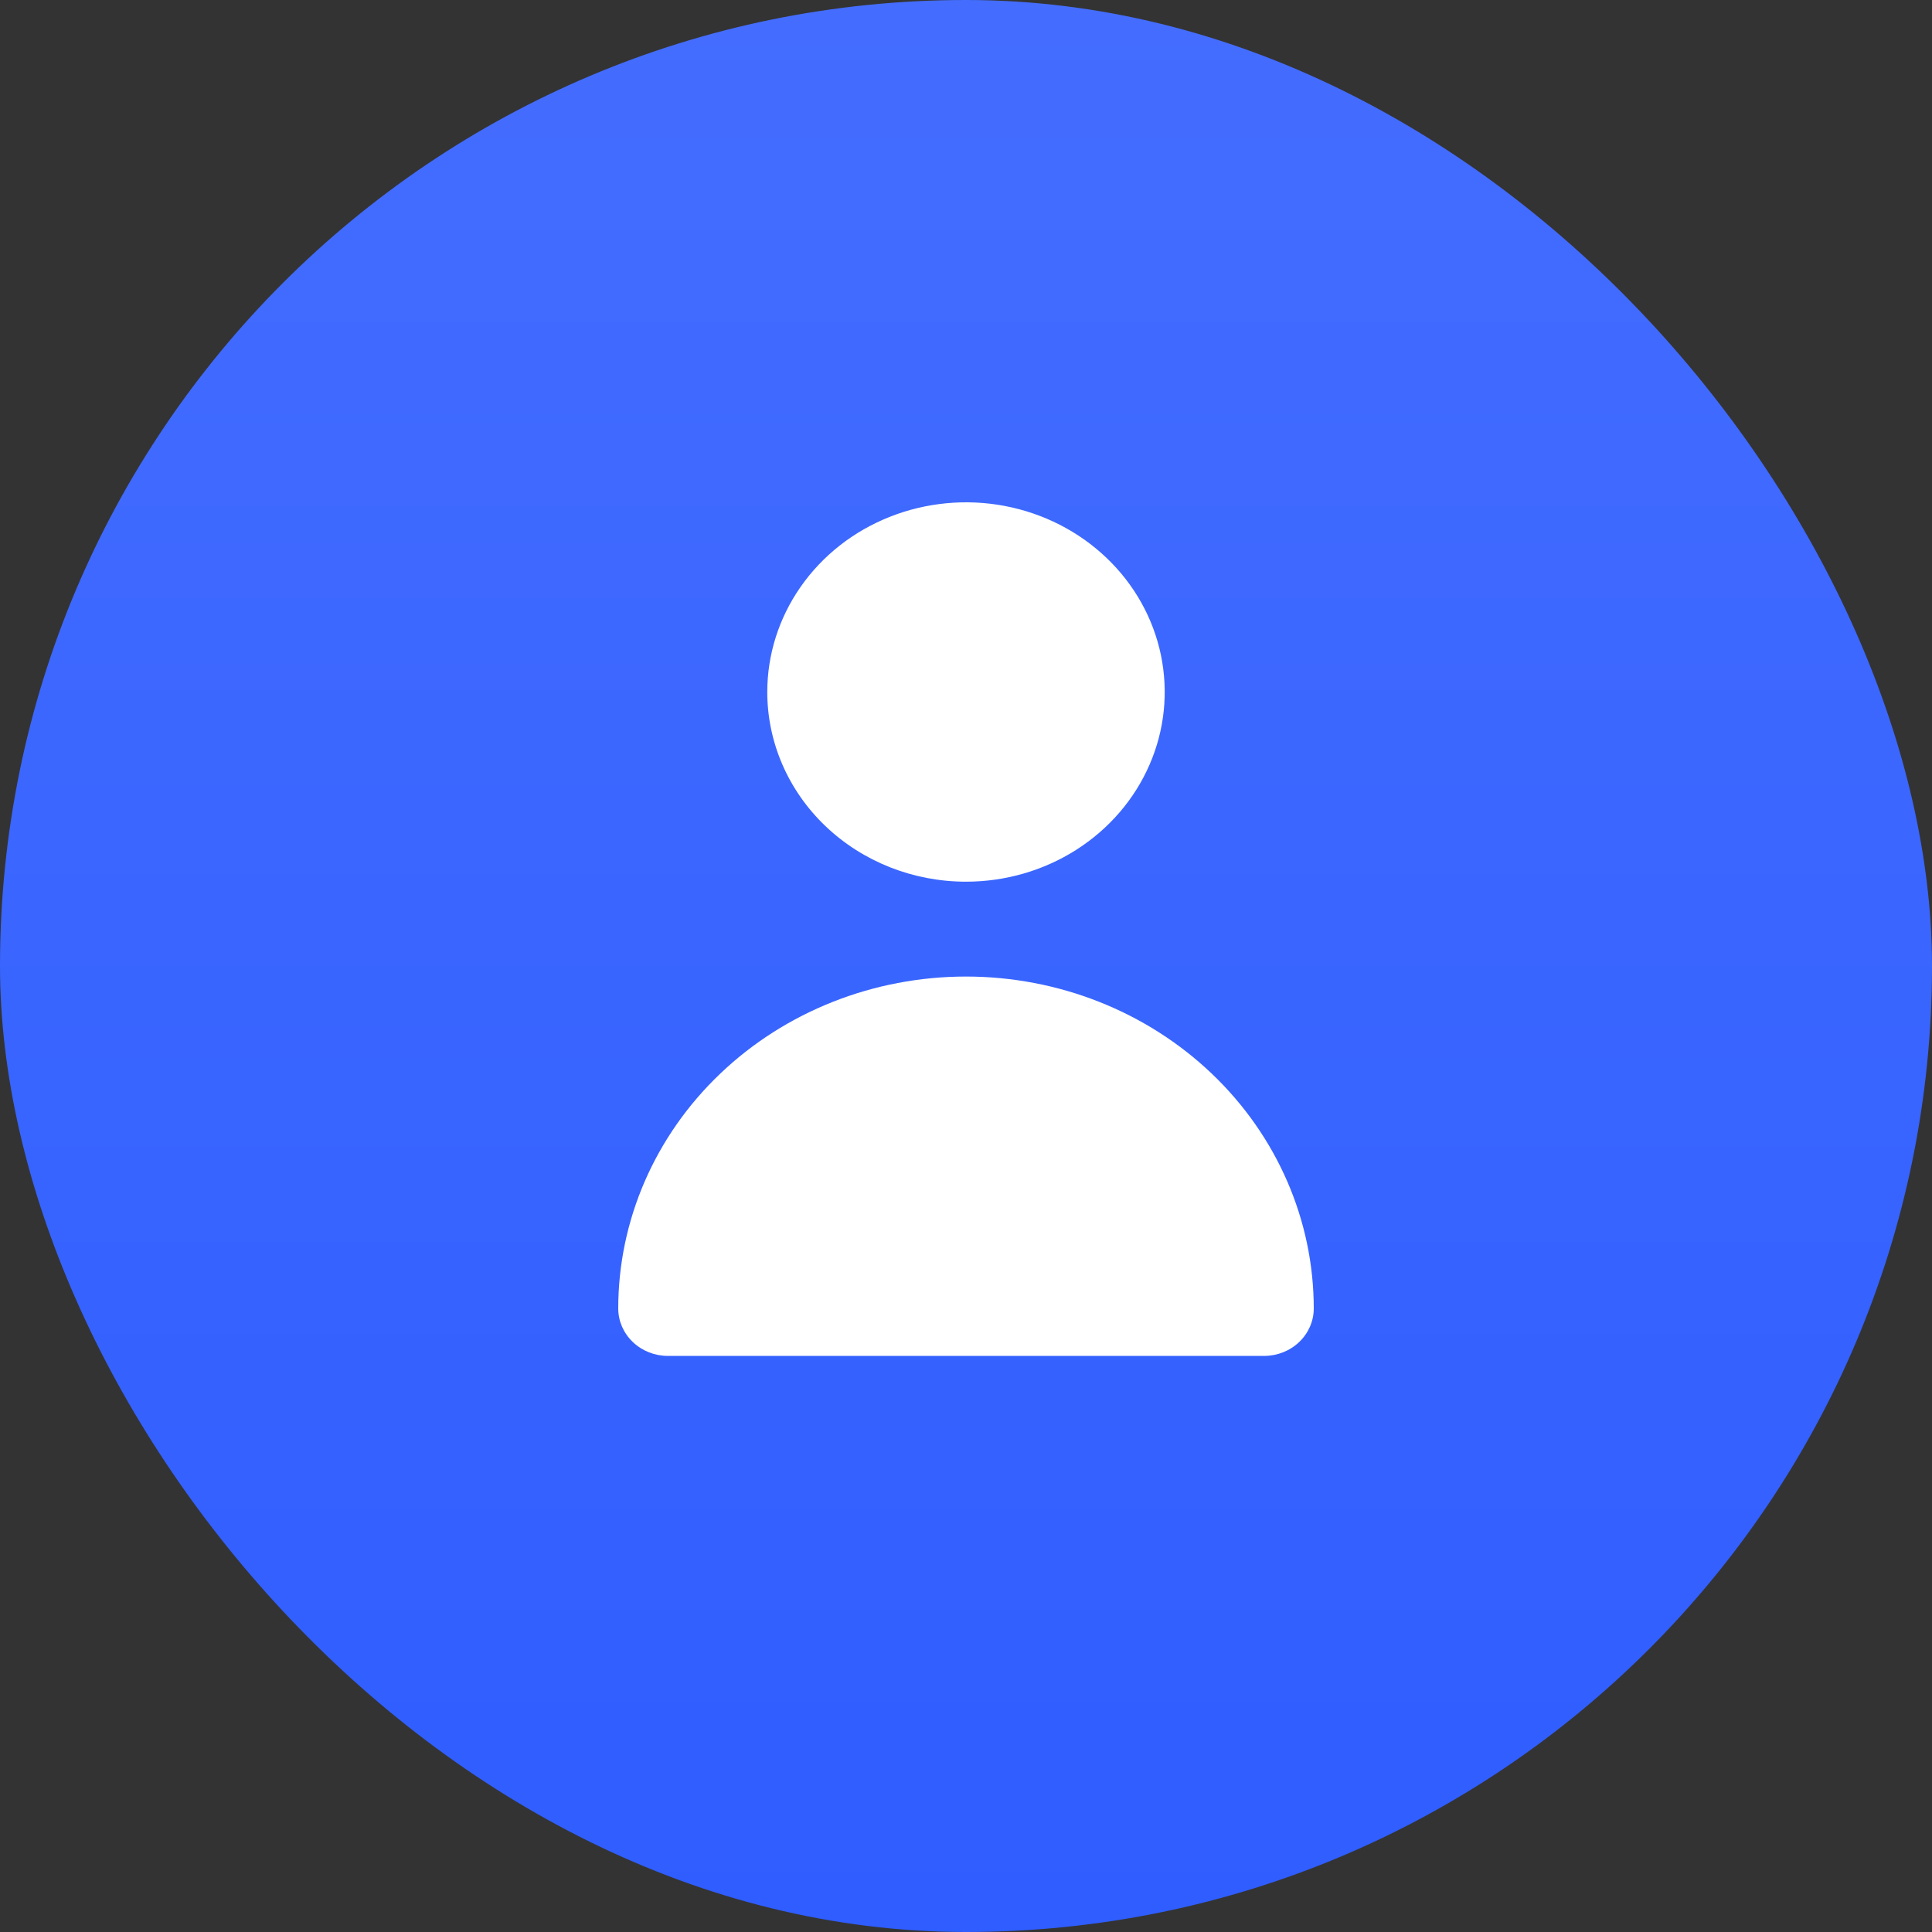 <svg width="50" height="50" viewBox="0 0 50 50" fill="none" xmlns="http://www.w3.org/2000/svg">
<rect x="0" y="0" width="50" height="50" fill="#333333" stroke="none"/>
<rect width="50" height="50" rx="25" fill="url(#paint0_linear_1120_871)"/>
<path d="M25 22.818C26.017 22.818 27.012 22.53 27.857 21.991C28.703 21.451 29.362 20.685 29.751 19.788C30.141 18.891 30.242 17.904 30.044 16.951C29.846 15.999 29.356 15.124 28.637 14.438C27.917 13.751 27.001 13.284 26.003 13.094C25.006 12.905 23.972 13.002 23.032 13.374C22.092 13.745 21.289 14.374 20.724 15.182C20.159 15.989 19.857 16.938 19.857 17.909C19.857 19.211 20.399 20.46 21.363 21.38C22.328 22.301 23.636 22.818 25 22.818ZM32.714 35.091C33.055 35.091 33.382 34.962 33.623 34.731C33.864 34.501 34 34.189 34 33.864C34 31.585 33.052 29.4 31.364 27.789C29.676 26.178 27.387 25.273 25 25.273C22.613 25.273 20.324 26.178 18.636 27.789C16.948 29.4 16 31.585 16 33.864C16 34.189 16.136 34.501 16.377 34.731C16.618 34.962 16.945 35.091 17.286 35.091H32.714Z" fill="white"/>
<defs>
<linearGradient id="paint0_linear_1120_871" x1="25" y1="0" x2="25" y2="50" gradientUnits="userSpaceOnUse">
<stop stop-color="#446DFF"/>
<stop offset="1" stop-color="#2F5DFF"/>
</linearGradient>
</defs>
</svg>
